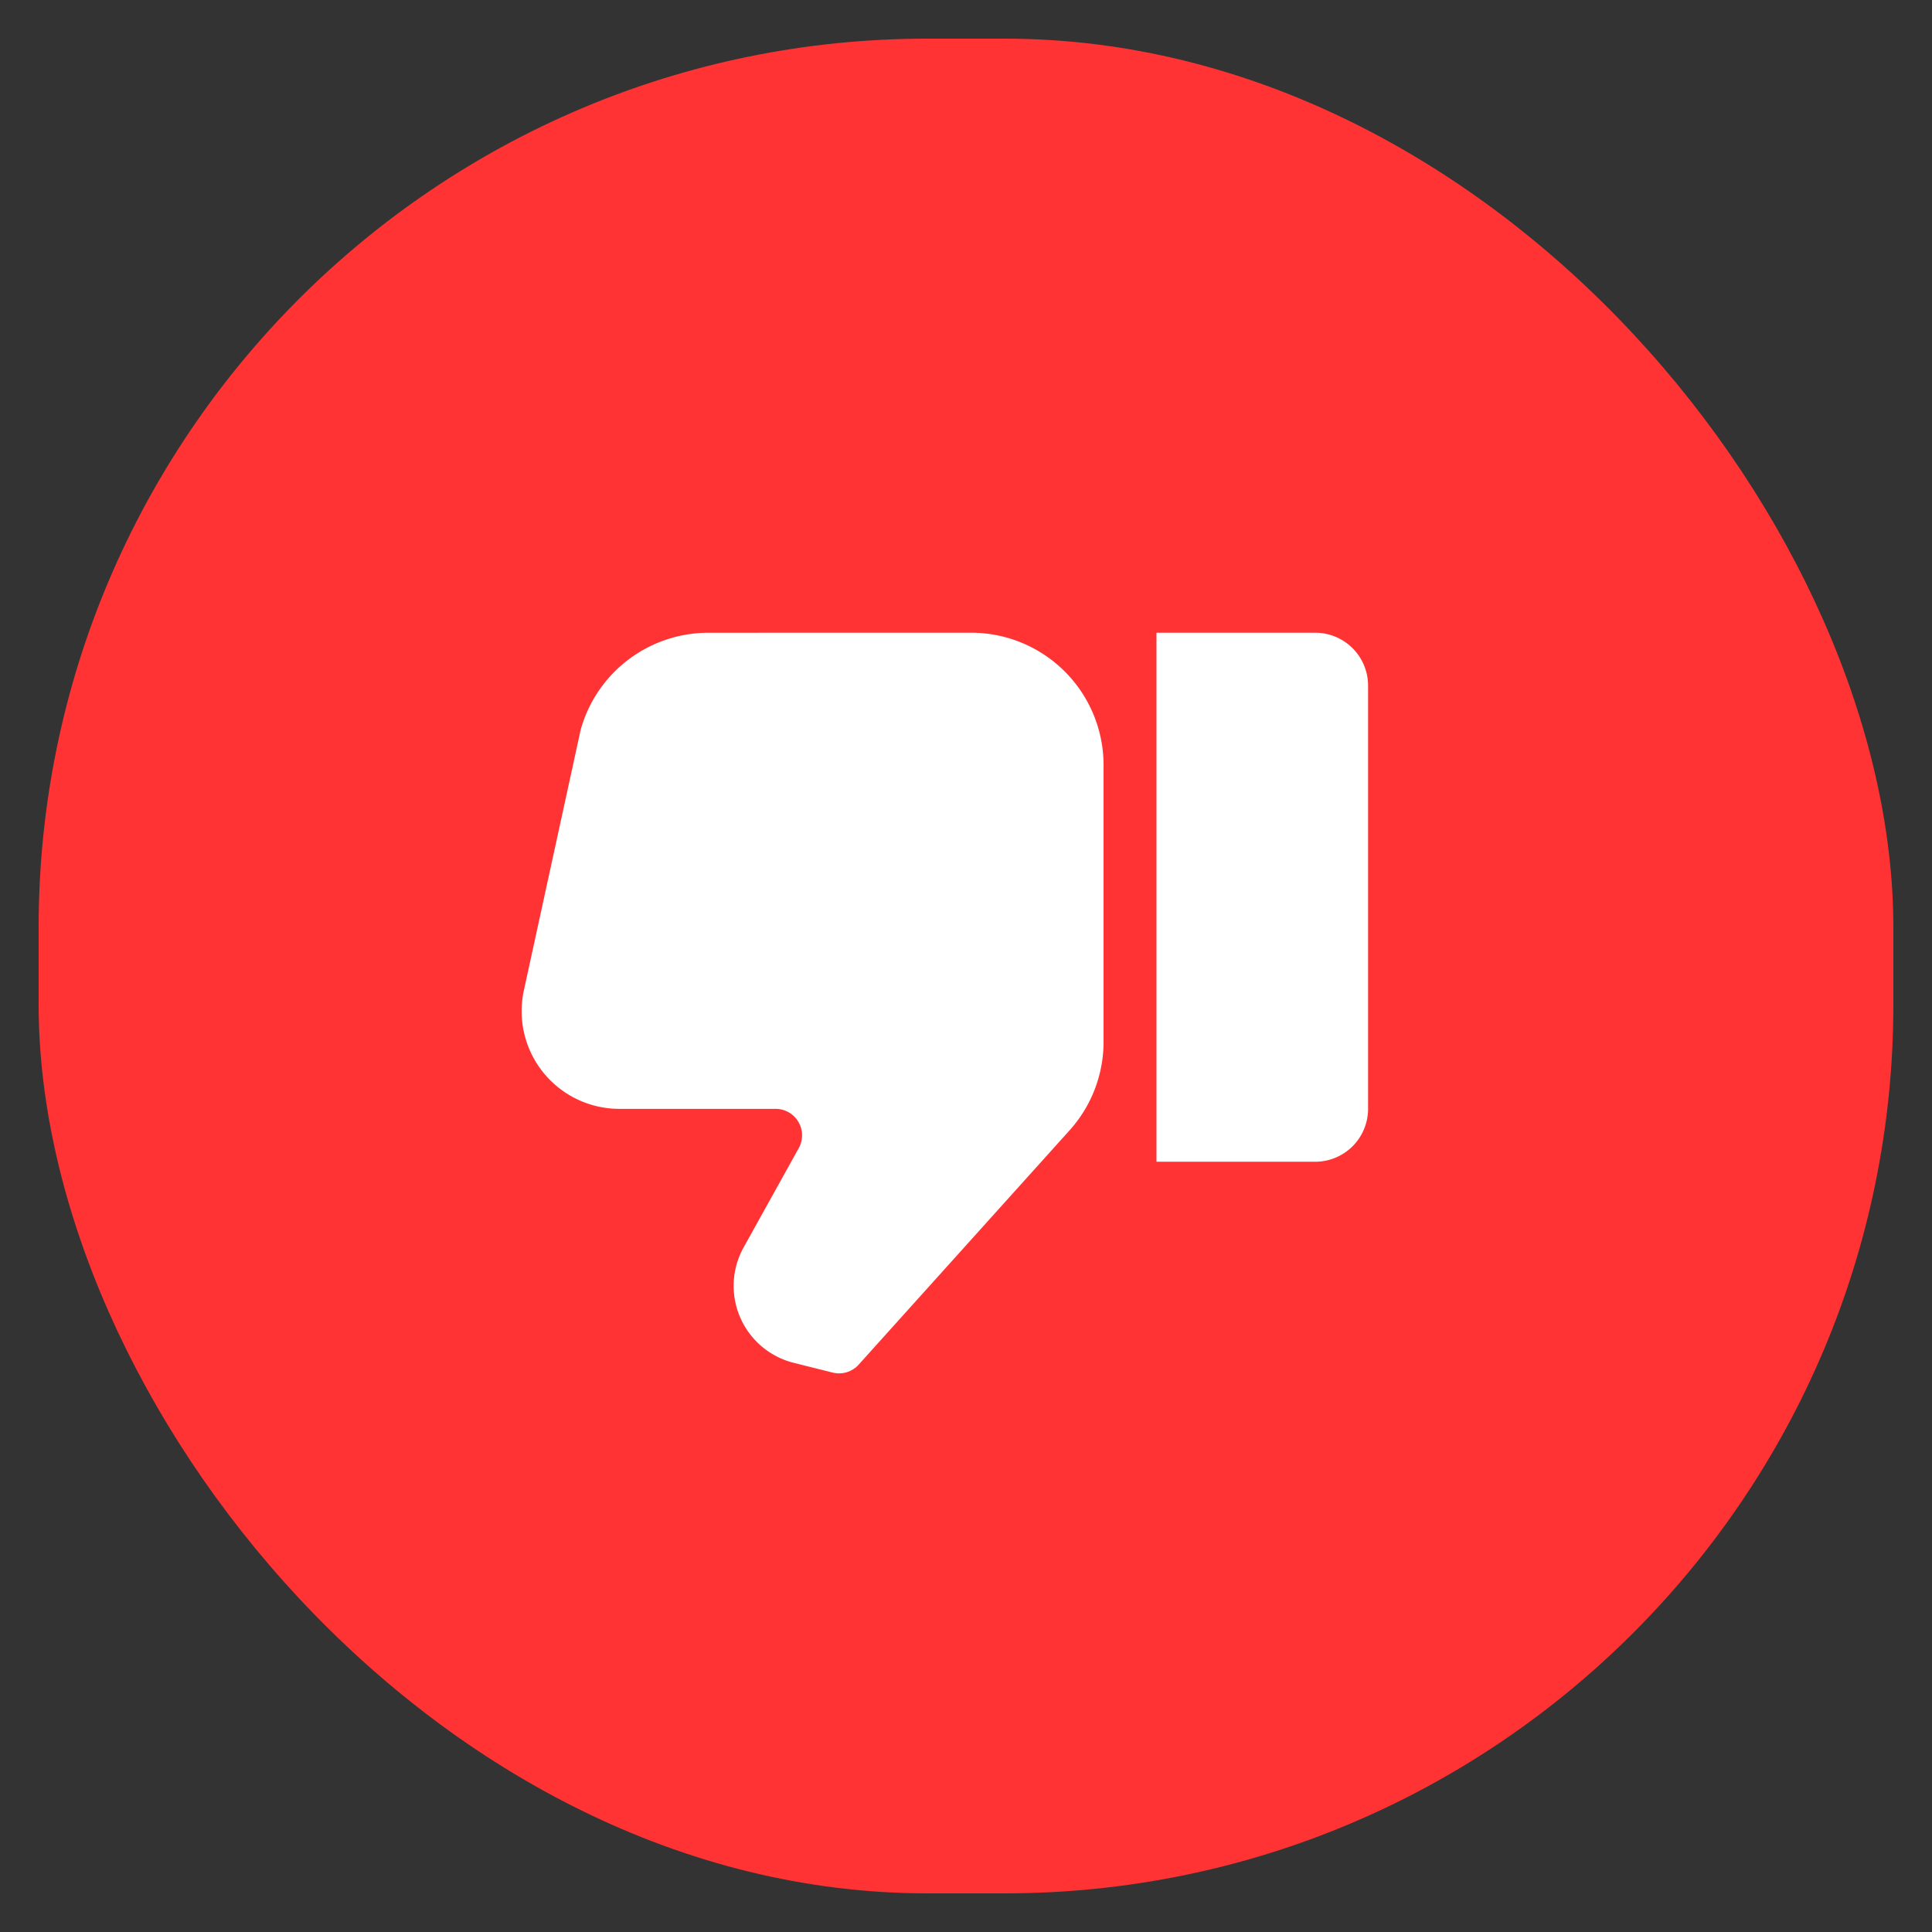 <svg xmlns="http://www.w3.org/2000/svg" xmlns:xlink="http://www.w3.org/1999/xlink" width="500" height="500" viewBox="0 0 500 500">
  <rect x="0" y="0" width="500" height="500" fill="#333333" stroke="none"/>
  <defs>
    <clipPath id="clip-no">
      <rect width="500" height="500"/>
    </clipPath>
  </defs>
  <g id="no" clip-path="url(#clip-no)">
    <rect width="500" height="500" fill="none"/>
    <g id="Groupe_253" data-name="Groupe 253" transform="translate(1160.6 713.6) rotate(180)">
      <rect id="Rectangle_12" data-name="Rectangle 12" width="480" height="480" rx="230" transform="translate(670.6 223.6)" fill="#f33"/>
      <g id="like_1_" data-name="like (1)" transform="translate(806.542 358.174)">
        <path id="Tracé_127" data-name="Tracé 127" d="M0,13.691V123.222a13.692,13.692,0,0,0,13.691,13.691H54.765V0H13.691A13.691,13.691,0,0,0,0,13.691Z" transform="translate(0 54.767)" fill="#fff"/>
        <path id="Tracé_128" data-name="Tracé 128" d="M125.322,68.486H84.876a6.848,6.848,0,0,1-5.99-10.168l14.26-25.678A20.53,20.53,0,0,0,80.169,2.75L70.115.236A6.832,6.832,0,0,0,63.369,2.3L8.778,62.944A34.211,34.211,0,0,0,0,85.841V157.48a34.269,34.269,0,0,0,34.228,34.228l68.1-.007a34.306,34.306,0,0,0,33.012-25.177l14.614-67.066a25.283,25.283,0,0,0-24.635-30.973Z" transform="translate(68.457 -0.03)" fill="#fff"/>
      </g>
    </g>
  </g>
</svg>

